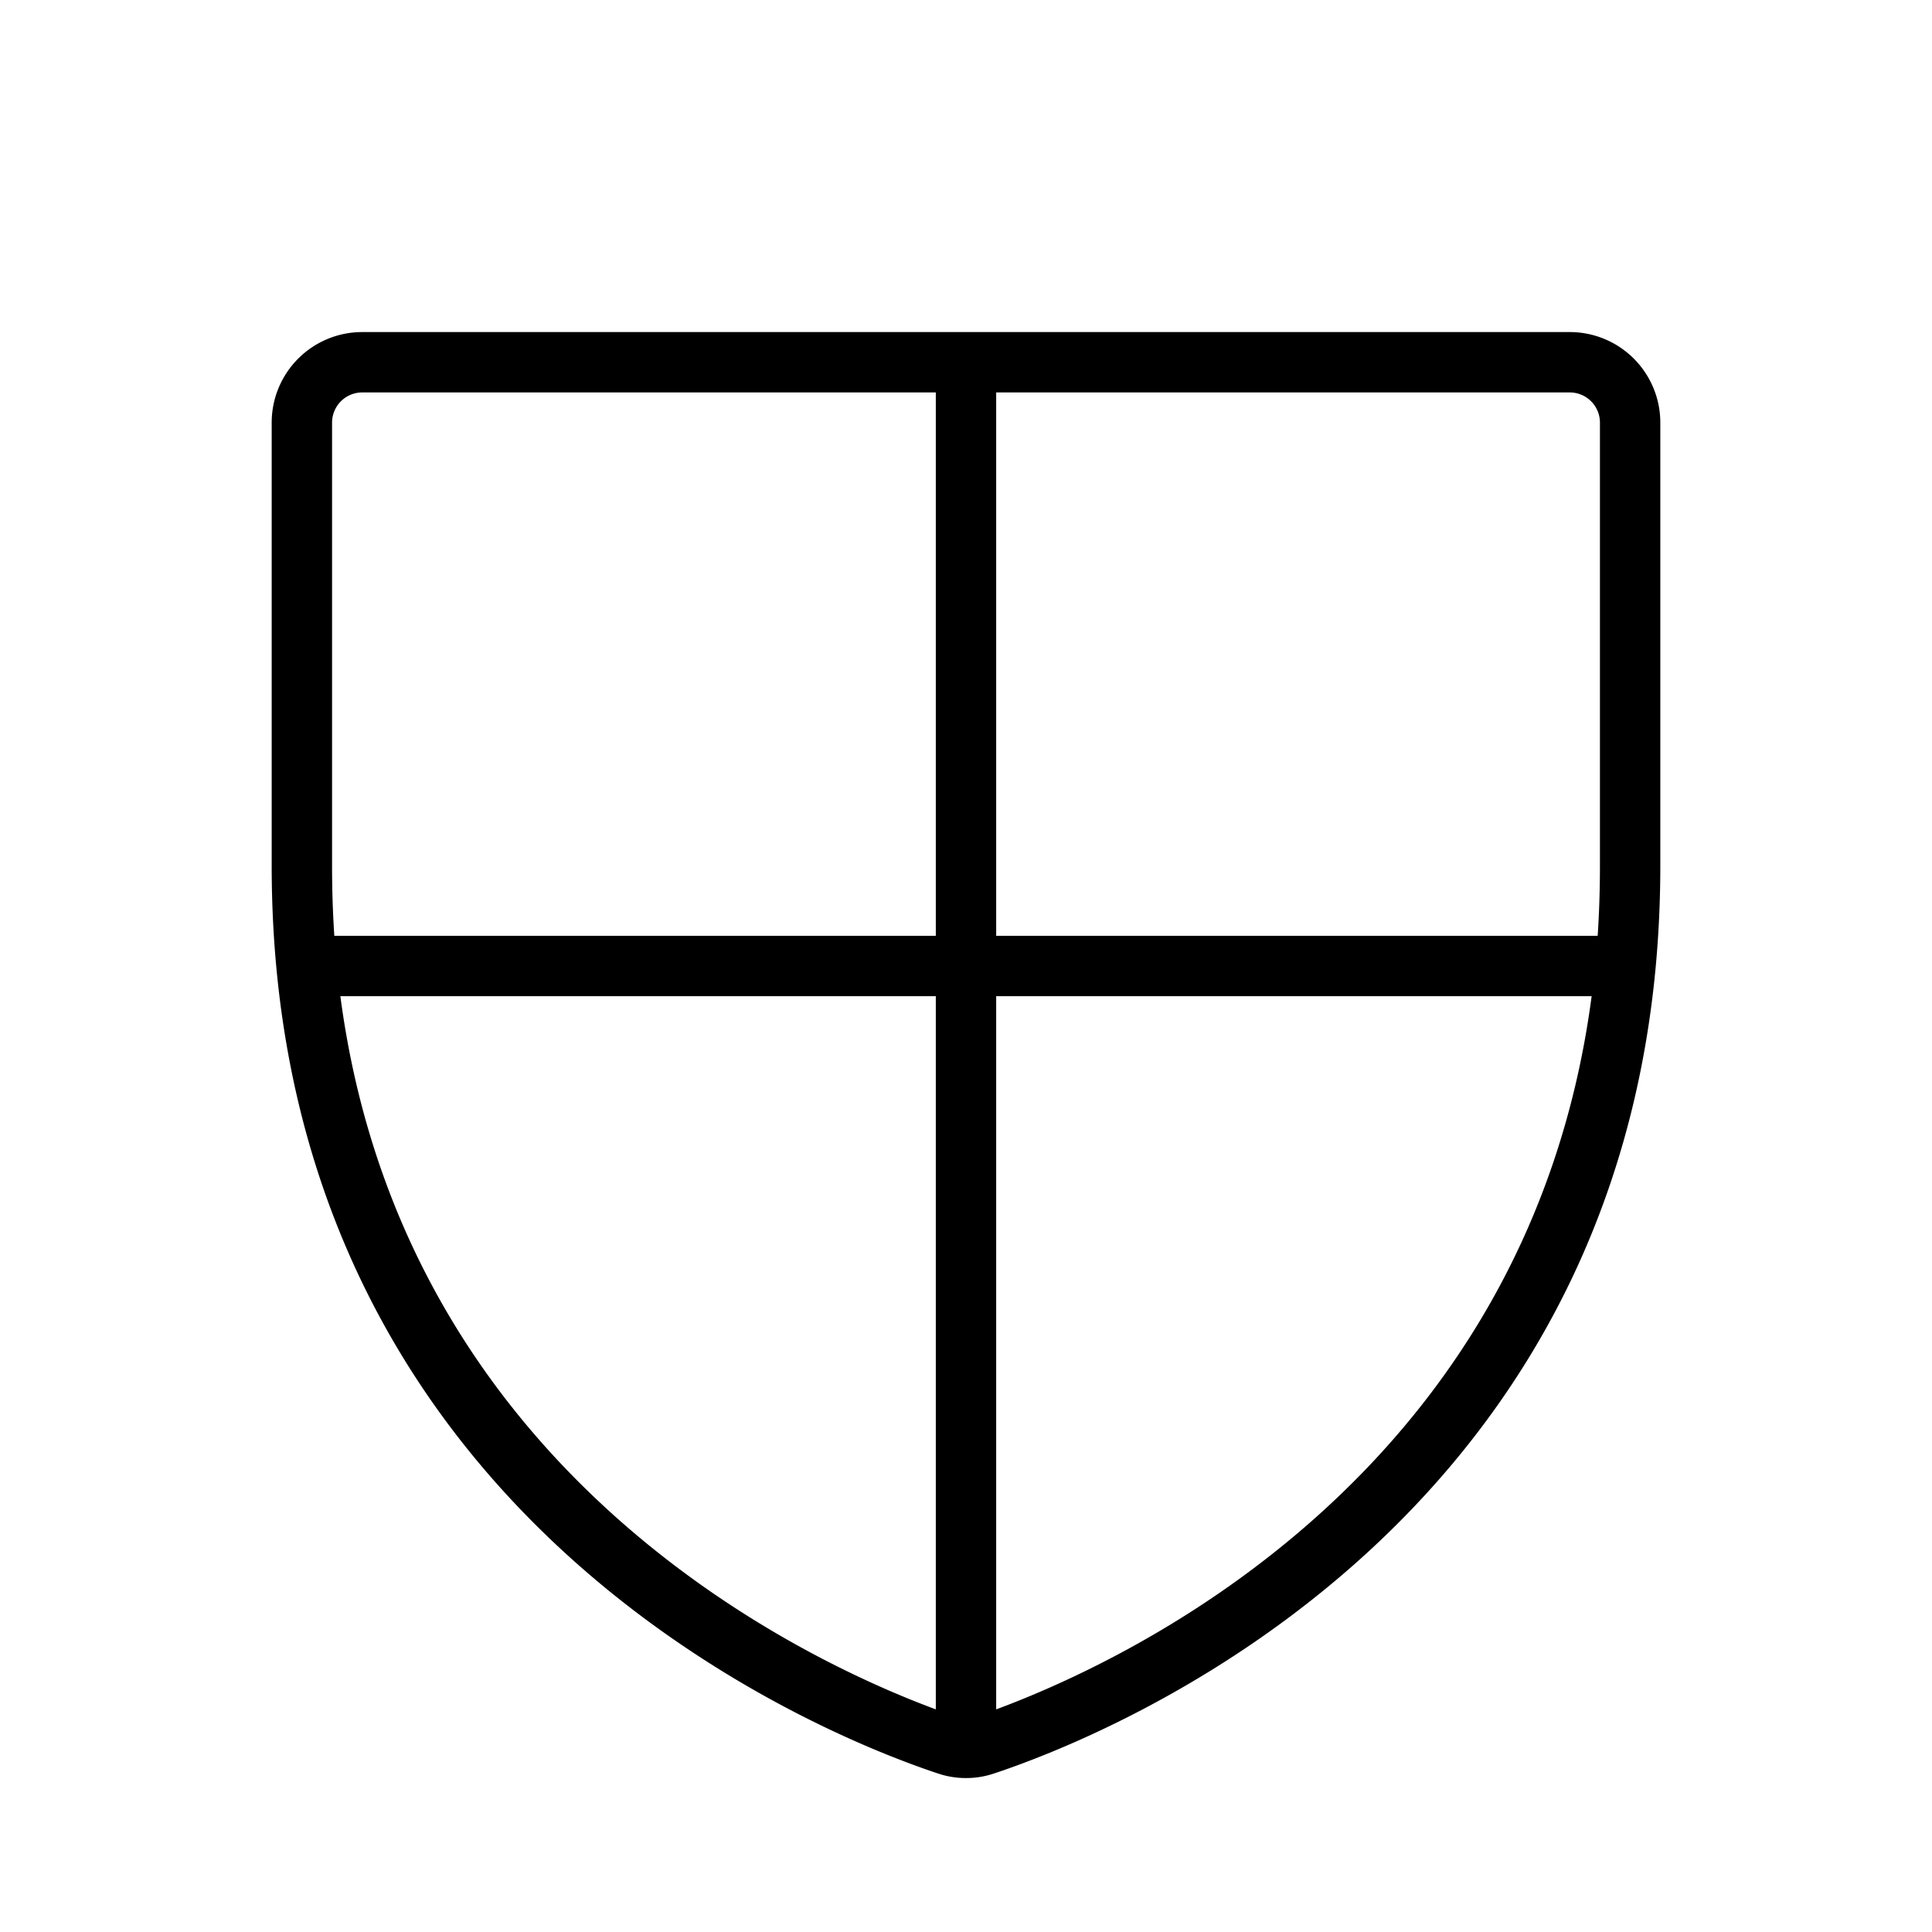 <svg xmlns="http://www.w3.org/2000/svg" viewBox="0 0 256 256" fill="currentColor"><path d="M208,44H48A12,12,0,0,0,36,56v58.7c0,86.7,73.5,115.4,88.3,120.3a11.5,11.5,0,0,0,3.7.6h0a11.5,11.5,0,0,0,3.7-.6c14.8-4.9,88.3-33.6,88.3-120.3V56A12,12,0,0,0,208,44Zm4,12v58.7q0,4.8-.3,9.3H132V52h76A4,4,0,0,1,212,56ZM44,56a4,4,0,0,1,4-4h76v72H44.3q-.3-4.5-.3-9.3Zm1.1,76H124v94.5C107,220.2,53.5,195.7,45.1,132ZM132,226.5V132h78.9C202.5,195.7,149,220.2,132,226.5Z"/></svg>